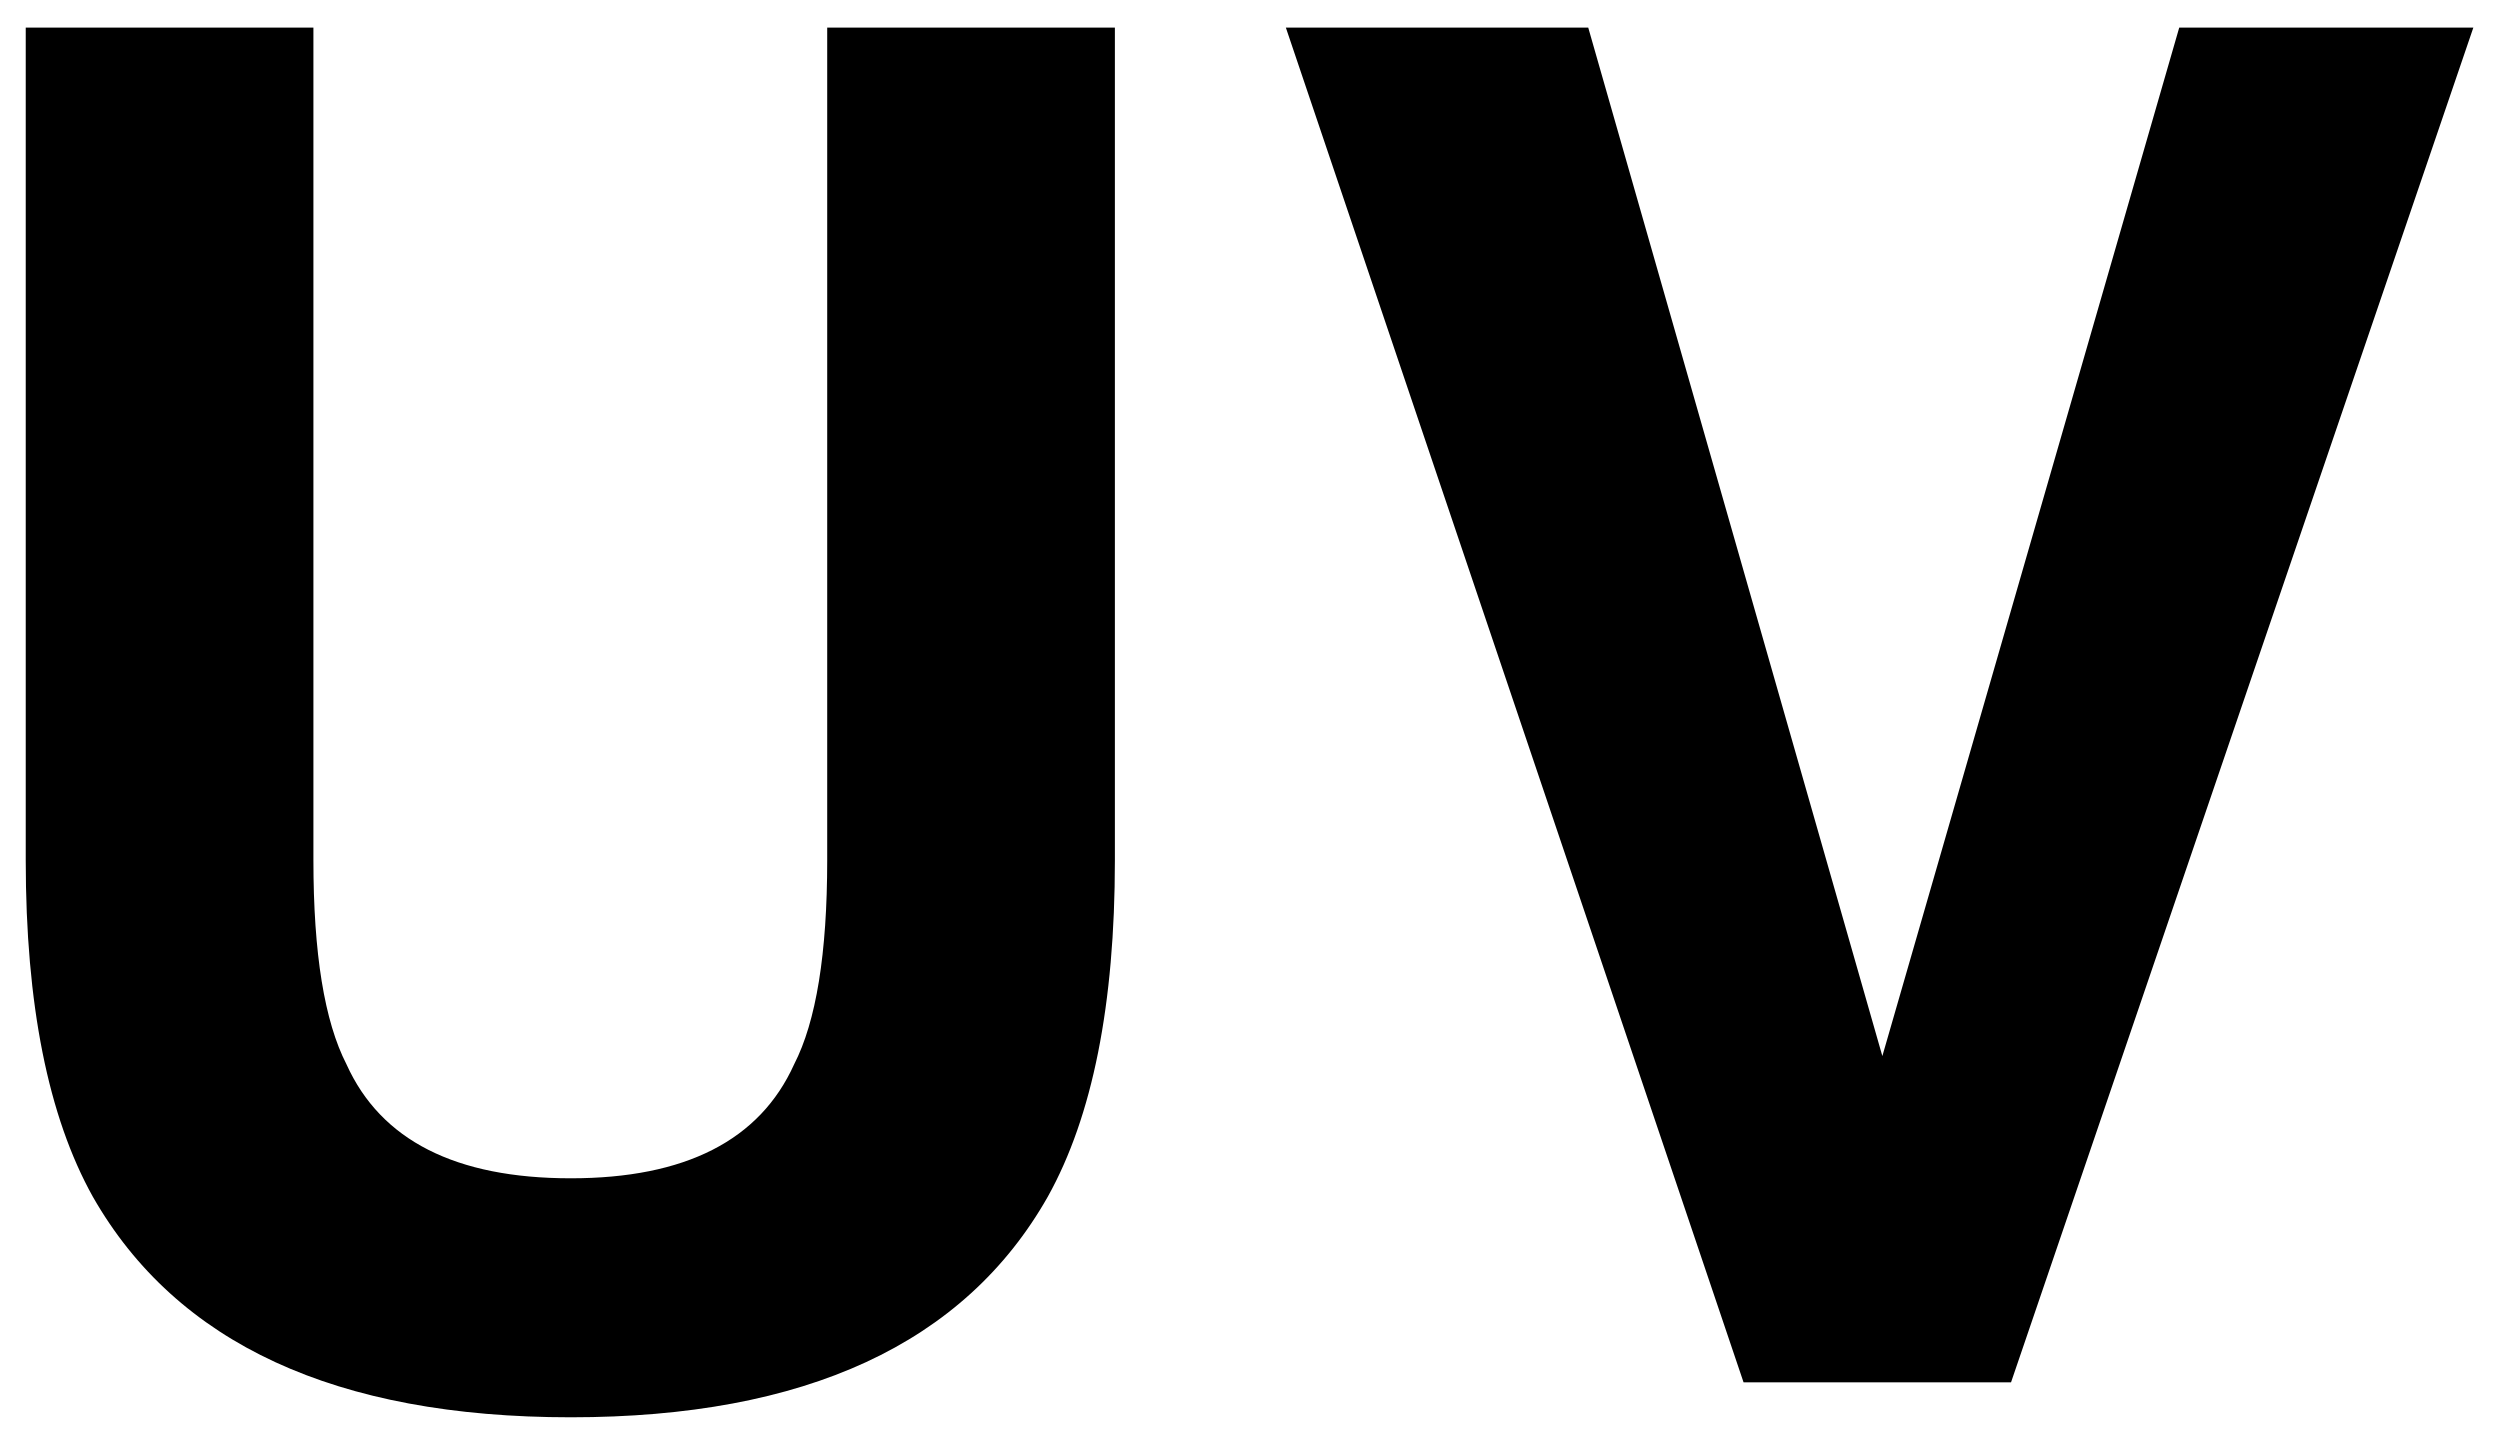 <svg width="85" height="49" viewBox="0 0 85 49"   xmlns="http://www.w3.org/2000/svg">
<path d="M28.125 29.25V0.938H37.906V29.25C37.906 34.146 37.146 37.958 35.625 40.688C32.792 45.688 27.385 48.188 19.406 48.188C11.427 48.188 6.01 45.688 3.156 40.688C1.635 37.958 0.875 34.146 0.875 29.25V0.938H10.656V29.25C10.656 32.417 11.031 34.729 11.781 36.188C12.948 38.771 15.49 40.062 19.406 40.062C23.302 40.062 25.833 38.771 27 36.188C27.75 34.729 28.125 32.417 28.125 29.25ZM43.719 0.938H54L64 35.906L74.094 0.938H84.094L68.375 47H59.281L43.719 0.938Z"  />
</svg>
